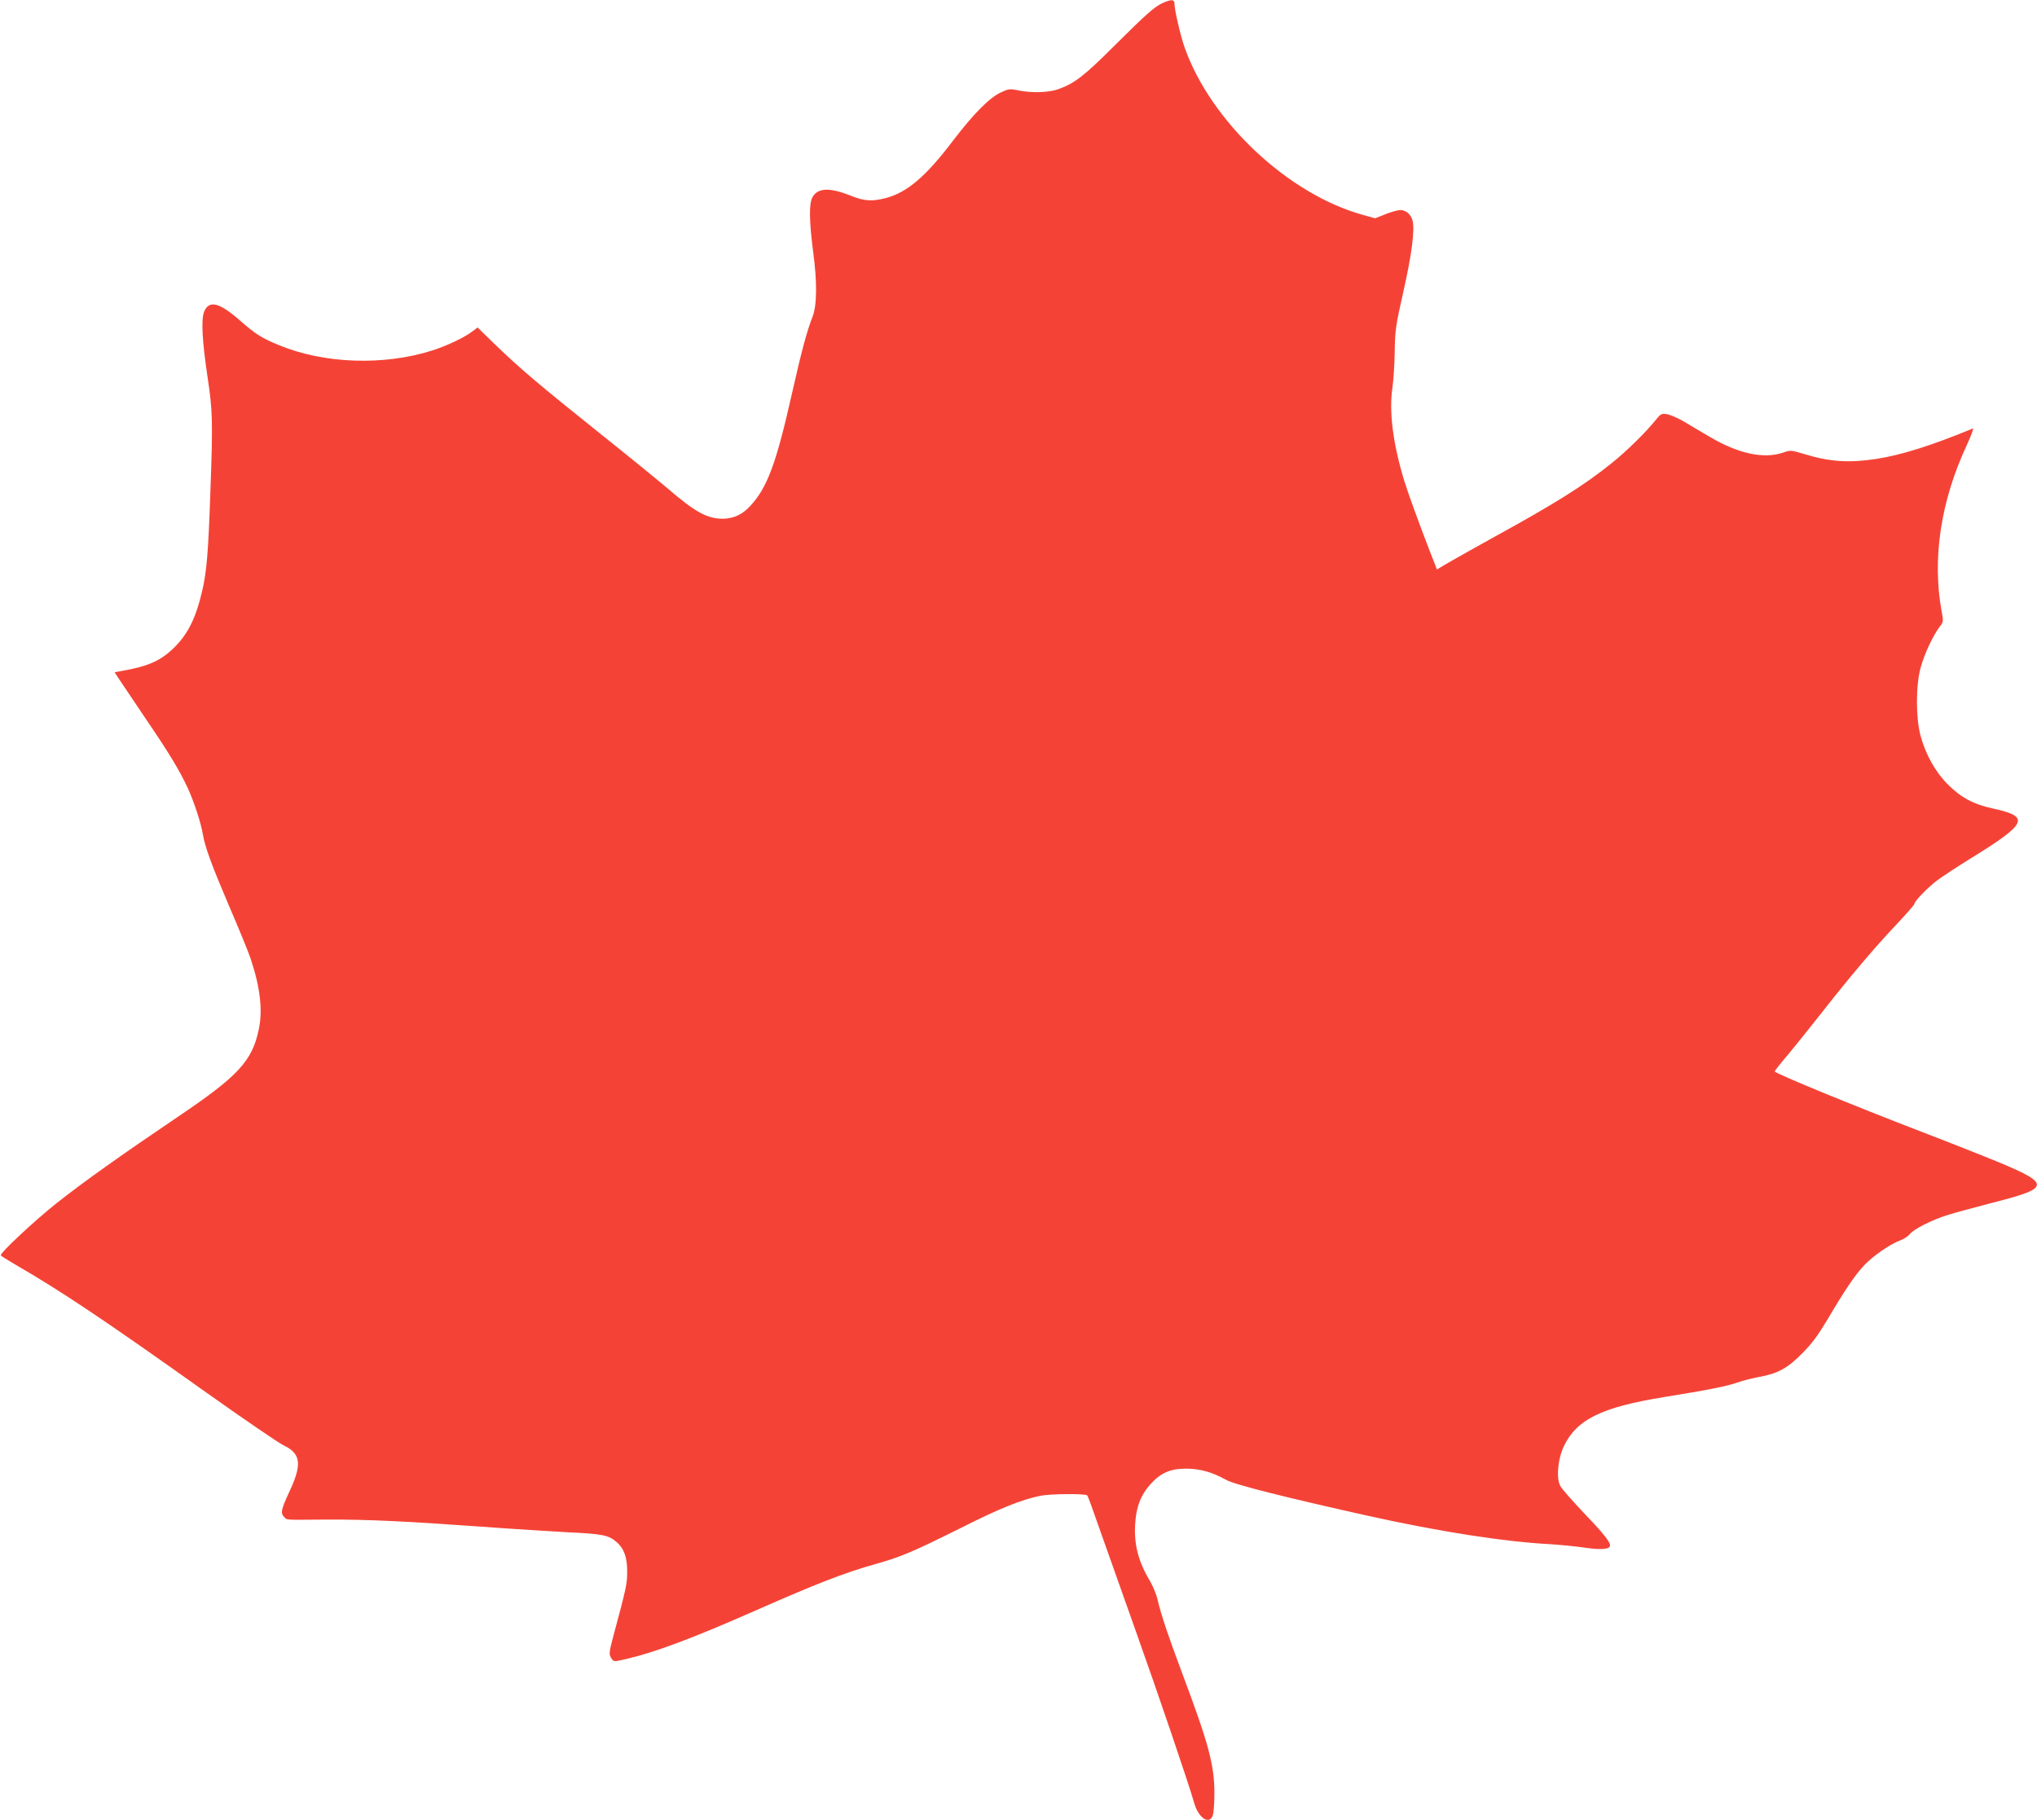<?xml version="1.0" standalone="no"?>
<!DOCTYPE svg PUBLIC "-//W3C//DTD SVG 20010904//EN"
 "http://www.w3.org/TR/2001/REC-SVG-20010904/DTD/svg10.dtd">
<svg version="1.0" xmlns="http://www.w3.org/2000/svg"
 width="1280pt" height="1144pt" viewBox="0 0 1280 1144"
 preserveAspectRatio="xMidYMid meet">
<g transform="translate(0,1144) scale(0.1,-0.1)"
fill="#f44336" stroke="none">
<path d="M7310 11423 c-53 -23 -104 -68 -309 -272 -190 -190 -250 -236 -355
-273 -60 -20 -165 -23 -247 -6 -54 11 -62 10 -110 -13 -72 -33 -173 -136 -302
-305 -169 -223 -287 -324 -422 -359 -86 -22 -134 -19 -219 15 -134 54 -210 50
-242 -12 -21 -41 -19 -151 6 -343 25 -186 24 -334 -4 -405 -36 -92 -68 -212
-127 -472 -100 -446 -156 -600 -263 -716 -51 -56 -105 -81 -173 -82 -100 0
-173 40 -352 194 -58 49 -249 205 -426 346 -375 300 -499 405 -652 553 l-112
109 -33 -25 c-51 -39 -164 -92 -256 -121 -303 -95 -675 -82 -957 34 -108 44
-147 68 -245 154 -131 115 -196 132 -227 58 -20 -48 -13 -184 22 -417 31 -206
33 -273 17 -715 -13 -379 -23 -504 -52 -626 -41 -174 -92 -275 -185 -363 -81
-76 -157 -109 -322 -138 l-43 -8 43 -65 c24 -36 95 -141 158 -235 141 -207
208 -318 259 -428 39 -85 83 -219 95 -292 13 -79 59 -202 165 -450 60 -139
120 -286 134 -327 61 -182 78 -327 52 -448 -42 -200 -130 -294 -516 -554 -345
-233 -593 -409 -760 -542 -139 -111 -353 -311 -345 -324 2 -4 42 -28 87 -55
291 -168 570 -355 1188 -795 245 -174 471 -329 503 -344 107 -51 116 -117 38
-285 -55 -118 -60 -141 -35 -165 19 -20 -4 -18 264 -16 253 1 479 -9 980 -45
190 -14 433 -29 540 -35 217 -10 255 -18 304 -61 48 -41 68 -99 67 -189 0 -73
-5 -98 -86 -399 -29 -108 -30 -120 -11 -146 13 -19 16 -19 92 -1 178 41 416
130 804 301 385 170 567 241 760 295 163 46 231 75 531 224 252 127 386 181
509 206 61 12 280 14 292 2 4 -4 38 -97 76 -207 39 -110 141 -398 227 -640
146 -410 332 -957 369 -1086 27 -97 99 -142 118 -74 5 17 9 78 9 136 0 175
-36 310 -199 744 -95 254 -134 371 -158 471 -7 34 -30 87 -49 120 -71 118
-100 228 -92 354 6 109 35 184 95 251 65 72 125 99 225 99 87 0 165 -22 251
-70 52 -30 362 -108 886 -225 455 -101 858 -164 1155 -180 61 -4 155 -13 209
-21 96 -14 150 -12 161 6 12 19 -27 70 -159 208 -74 78 -143 156 -152 174 -26
51 -15 168 23 249 80 168 236 245 630 309 268 43 394 68 460 91 32 12 93 27
135 35 118 21 181 55 273 149 61 61 99 113 160 215 111 188 171 276 229 338
56 59 158 130 225 156 24 9 52 27 62 40 24 31 136 88 234 119 44 14 169 48
277 76 390 99 388 120 -37 291 -99 40 -277 110 -395 155 -434 167 -900 358
-928 381 -2 1 31 45 75 96 43 51 136 167 208 258 187 239 347 428 479 567 64
68 116 127 116 133 0 16 79 98 140 145 31 24 123 84 205 135 367 226 386 267
147 319 -120 26 -201 69 -282 151 -77 76 -140 188 -172 307 -30 112 -30 316 1
428 23 84 76 198 118 254 25 32 26 36 14 97 -61 333 -6 697 159 1049 27 59 44
105 37 102 -265 -109 -453 -168 -612 -192 -168 -25 -289 -17 -446 31 -83 25
-87 26 -133 10 -123 -42 -282 -8 -463 99 -54 32 -128 75 -164 97 -36 21 -83
41 -103 45 -34 5 -40 3 -69 -33 -64 -80 -185 -199 -280 -275 -173 -139 -347
-249 -742 -466 -110 -61 -235 -131 -278 -156 l-78 -46 -10 27 c-6 15 -22 56
-36 92 -74 192 -135 361 -159 438 -71 234 -97 436 -74 587 6 44 13 145 14 225
2 135 6 162 55 380 52 230 72 385 57 444 -9 38 -42 66 -76 66 -16 0 -59 -12
-94 -26 l-65 -26 -75 21 c-471 129 -959 588 -1123 1055 -25 72 -63 234 -63
274 0 26 -19 27 -70 5z"/>
</g>
</svg>
